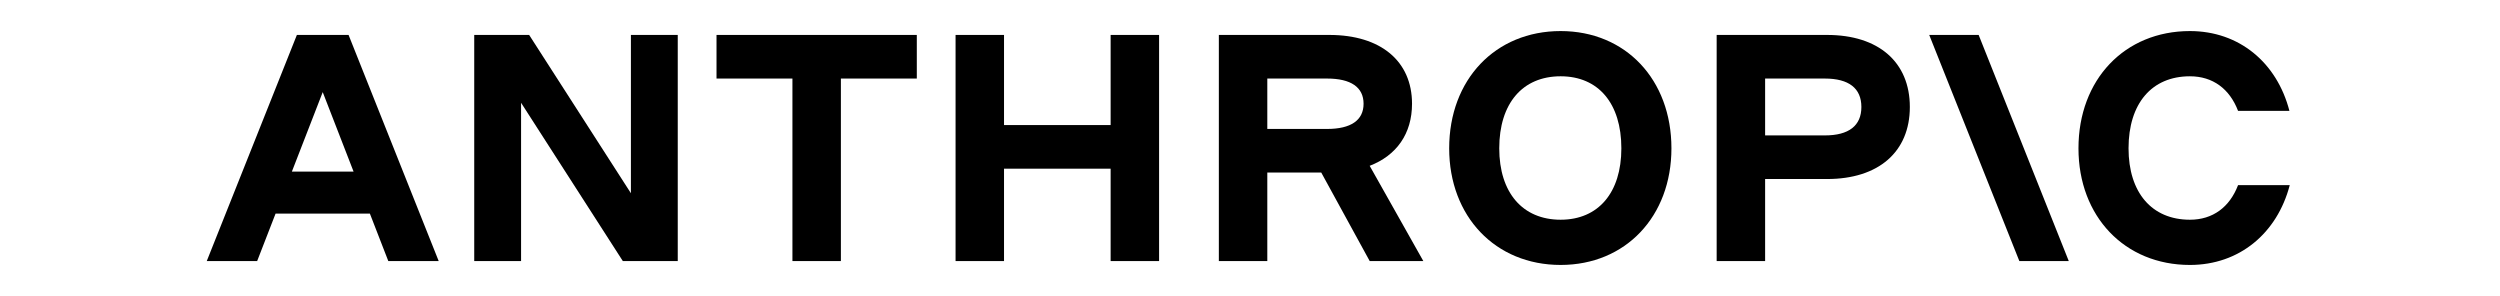 <svg version="1.1" xmlns="http://www.w3.org/2000/svg" xmlns:xlink="http://www.w3.org/1999/xlink" width="971.44" height="115" viewBox="0,0,202.62,28.74"><g transform="translate(0,3.018) scale(0.79,0.79)"><g fill="#000000" fill-rule="nonzero" stroke="none" stroke-width="1" stroke-linecap="butt" stroke-linejoin="miter" stroke-miterlimit="10" stroke-dasharray="" stroke-dashoffset="0" font-family="none" font-weight="none" font-size="none" text-anchor="none" style="mix-blend-mode: normal"><g transform="translate(0,-0.002) scale(0.25,0.25)"><path d="M250.649,23.349h37.328v89.745h23.825v-89.745h37.328v-21.443h-98.481z"></path><path d="M208.557,79.738l-50.035,-77.832h-27.003v111.188h23.032v-77.832l50.035,77.832h27.002v-111.188h-23.031z"></path><path d="M444.434,46.222h-52.417v-44.316h-23.826v111.188h23.826v-45.428h52.417v45.428h23.826v-111.188h-23.826z"></path><path d="M44.316,1.906l-44.316,111.188h24.779l9.063,-23.349h46.364l9.062,23.349h24.779l-44.316,-111.188zM41.858,69.095l15.166,-39.075l15.166,39.075z"></path><path d="M665.698,0c-32.086,0 -54.8,23.826 -54.8,57.659c0,33.515 22.714,57.341 54.8,57.341c31.926,0 54.482,-23.826 54.482,-57.341c0,-33.833 -22.556,-57.659 -54.482,-57.659zM665.698,92.762c-18.744,0 -30.18,-13.342 -30.18,-35.104c0,-22.079 11.436,-35.421 30.18,-35.421c18.584,0 29.861,13.342 29.861,35.421c0,21.761 -11.277,35.104 -29.861,35.104z"></path><path d="M998.785,75.767c-4.13,10.801 -12.39,16.996 -23.668,16.996c-18.743,0 -30.179,-13.342 -30.179,-35.104c0,-22.079 11.436,-35.421 30.179,-35.421c11.278,0 19.538,6.195 23.668,16.996h25.255c-6.19,-23.826 -24.779,-39.233 -48.923,-39.233c-32.085,0 -54.799,23.826 -54.799,57.659c0,33.515 22.714,57.341 54.799,57.341c24.303,0 42.883,-15.566 49.083,-39.233z"></path><path d="M846.934,1.906l44.316,111.188h24.302l-44.316,-111.188z"></path><path d="M796.74,1.906h-54.323v111.188h23.826v-40.345h30.497c25.256,0 40.663,-13.342 40.663,-35.421c0,-22.079 -15.407,-35.421 -40.663,-35.421zM795.628,51.305h-29.385v-27.956h29.385c11.755,0 17.949,4.765 17.949,13.978c0,9.213 -6.194,13.978 -17.949,13.978z"></path><path d="M592.631,35.739c0,-20.967 -15.407,-33.833 -40.663,-33.833h-54.323v111.188h23.826v-43.522h26.525l23.827,43.522h26.368l-26.384,-46.837c13.243,-5.091 20.824,-15.811 20.824,-30.518zM521.471,23.349h29.385c11.754,0 17.949,4.289 17.949,12.39c0,8.101 -6.195,12.39 -17.949,12.39h-29.385z"></path></g></g></g></svg>